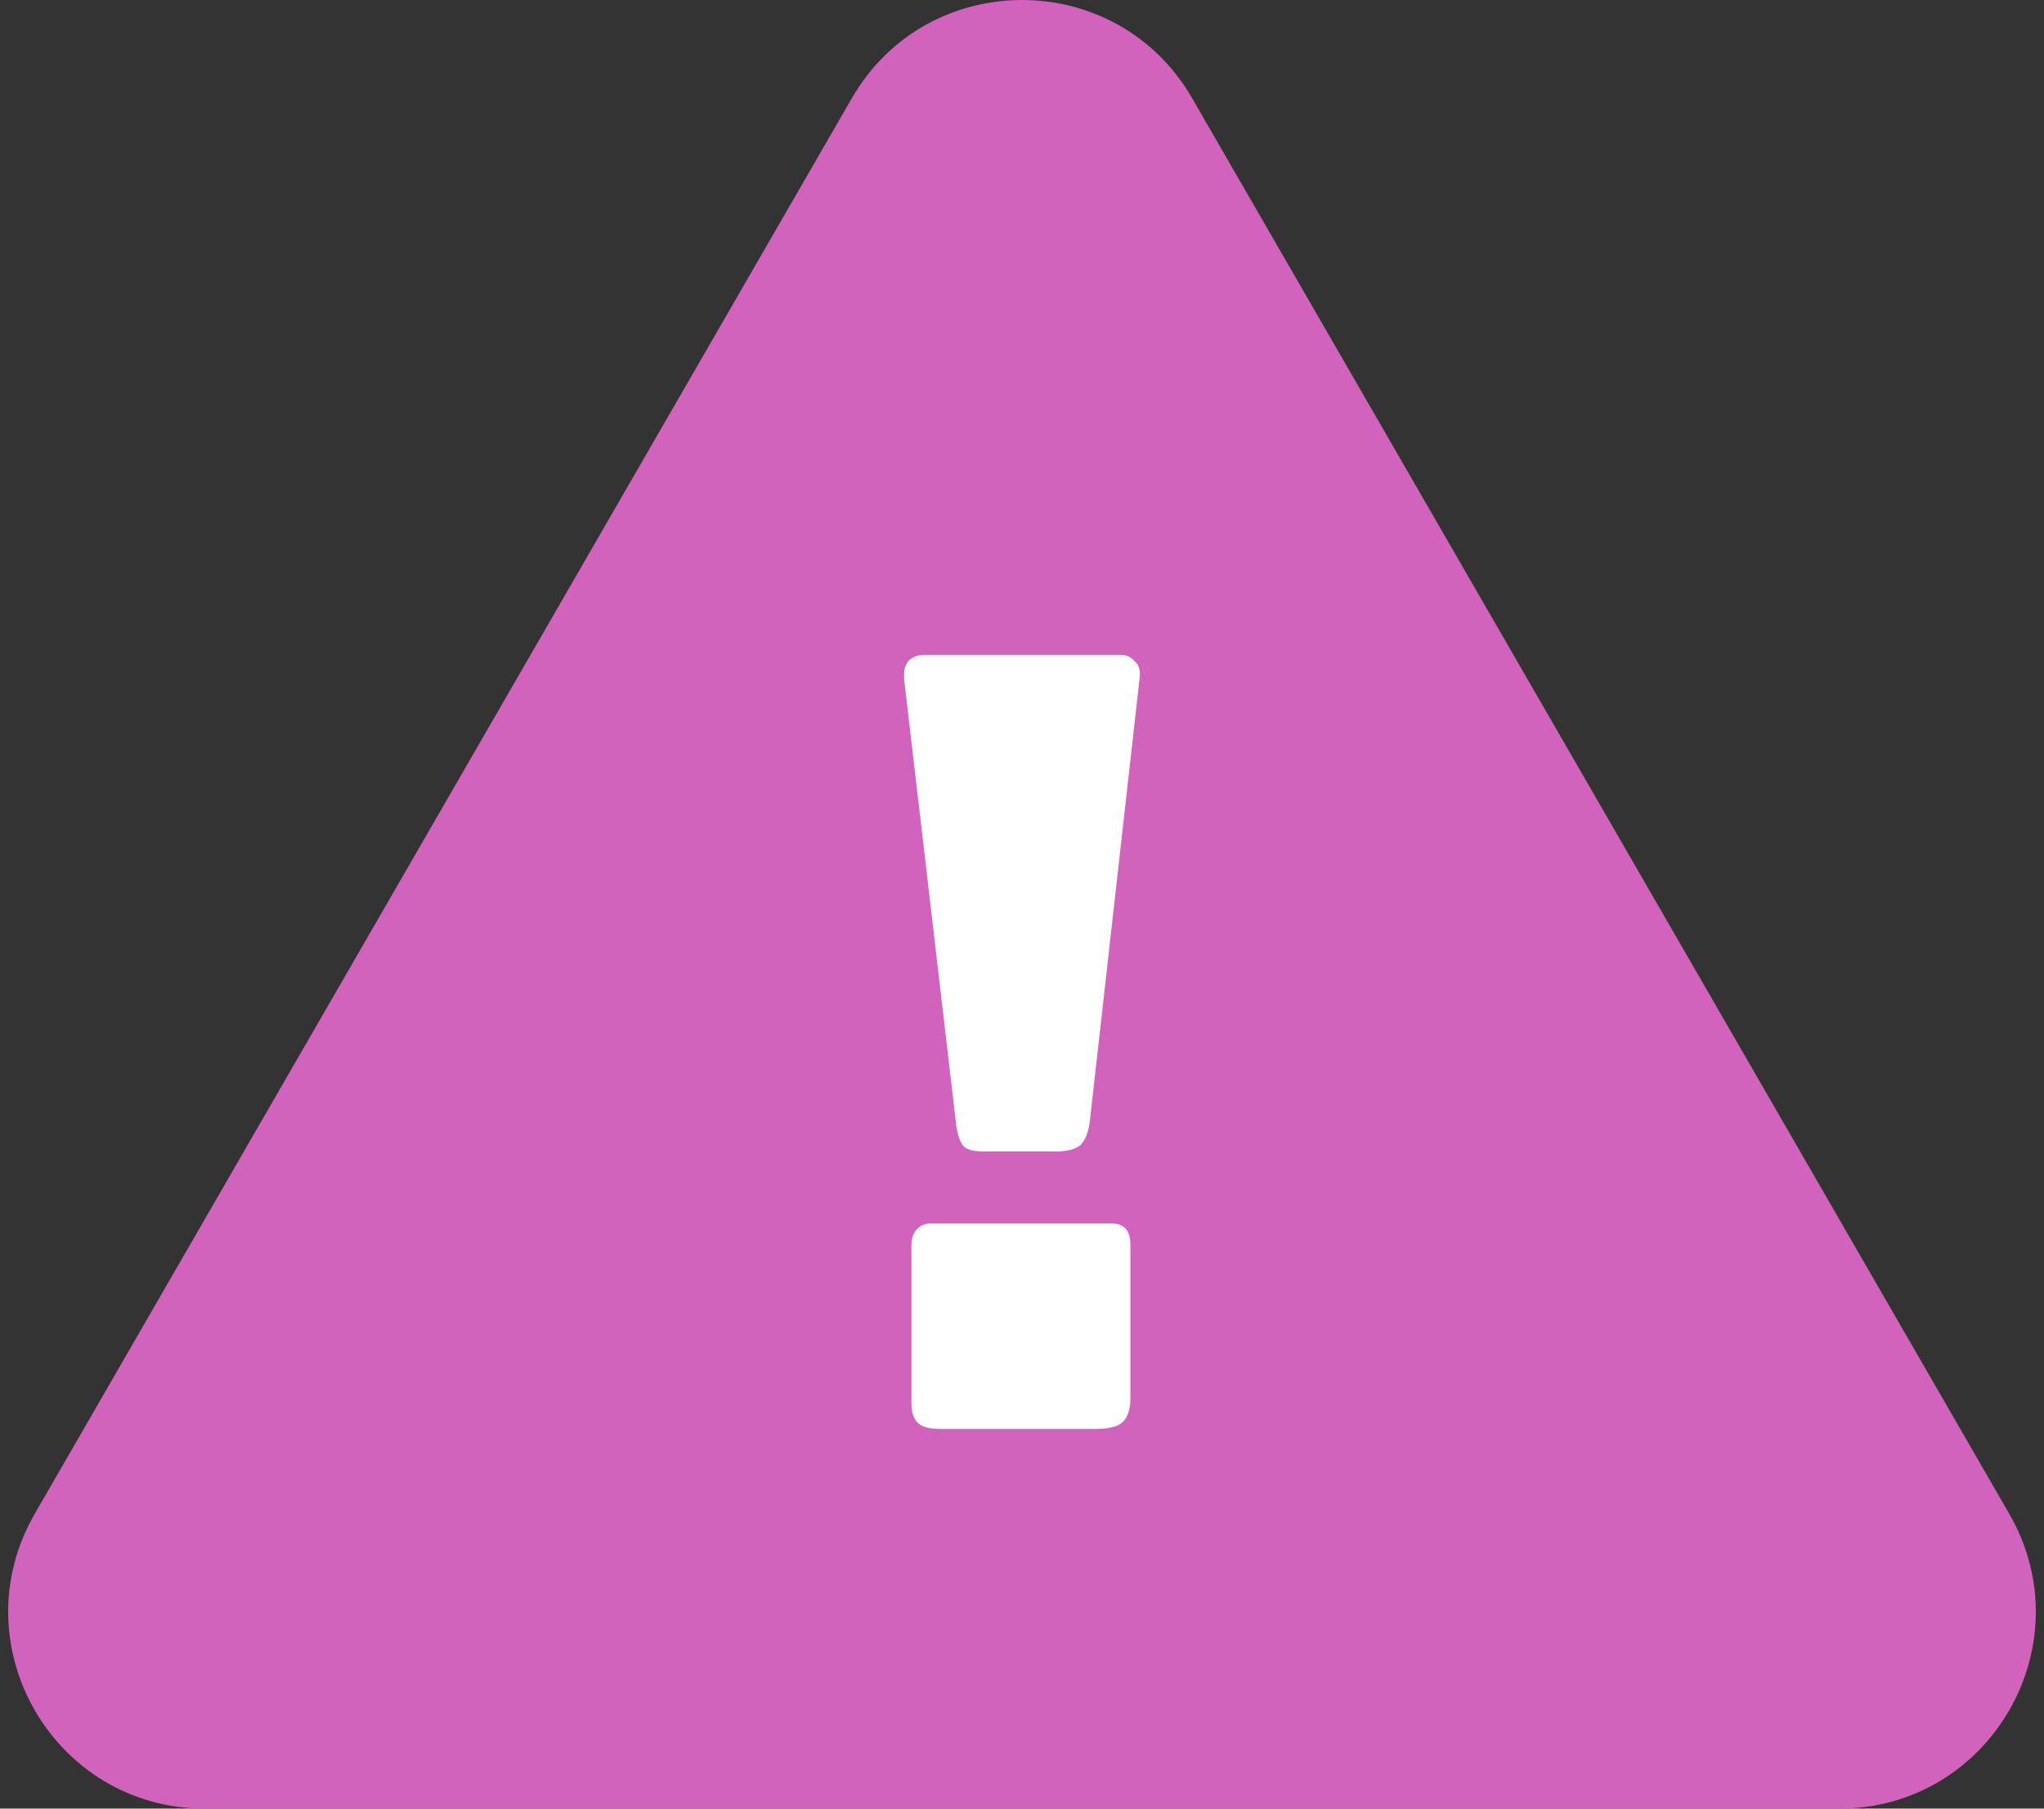 <svg width="52" height="46" viewBox="0 0 52 46" fill="none" xmlns="http://www.w3.org/2000/svg">
  <rect x="0" y="0" width="52" height="46" fill="#333333" stroke="none"/>
  <g clip-path="url(#clip0_175_147)">
    <path
      d="M21.67 2.5C23.594 -0.833 28.406 -0.833 30.33 2.5L51.115 38.5C53.039 41.833 50.634 46 46.785 46H5.215C1.366 46 -1.039 41.833 0.885 38.5L21.67 2.5Z"
      fill="#D163BC" />
    <path
      d="M27.723 28.543C27.687 28.808 27.608 29.003 27.484 29.127C27.36 29.233 27.148 29.286 26.847 29.286H25.016C24.769 29.286 24.601 29.242 24.512 29.153C24.424 29.047 24.362 28.87 24.327 28.623L23 17.267V17.161C23 17.002 23.044 16.878 23.133 16.789C23.239 16.701 23.363 16.657 23.504 16.657H28.519C28.66 16.657 28.775 16.71 28.864 16.816C28.97 16.904 29.014 17.037 28.996 17.214L27.723 28.543ZM28.757 35.574C28.757 35.857 28.687 36.06 28.545 36.184C28.421 36.29 28.2 36.343 27.882 36.343H23.902C23.637 36.343 23.451 36.29 23.345 36.184C23.239 36.078 23.186 35.91 23.186 35.68V31.7C23.186 31.506 23.23 31.364 23.318 31.276C23.407 31.17 23.531 31.117 23.69 31.117H28.28C28.598 31.117 28.757 31.294 28.757 31.647V35.574Z"
      fill="white" />
  </g>
  <defs>
    <clipPath id="clip0_175_147">
      <rect width="52" height="46" fill="white" />
    </clipPath>
  </defs>
</svg>